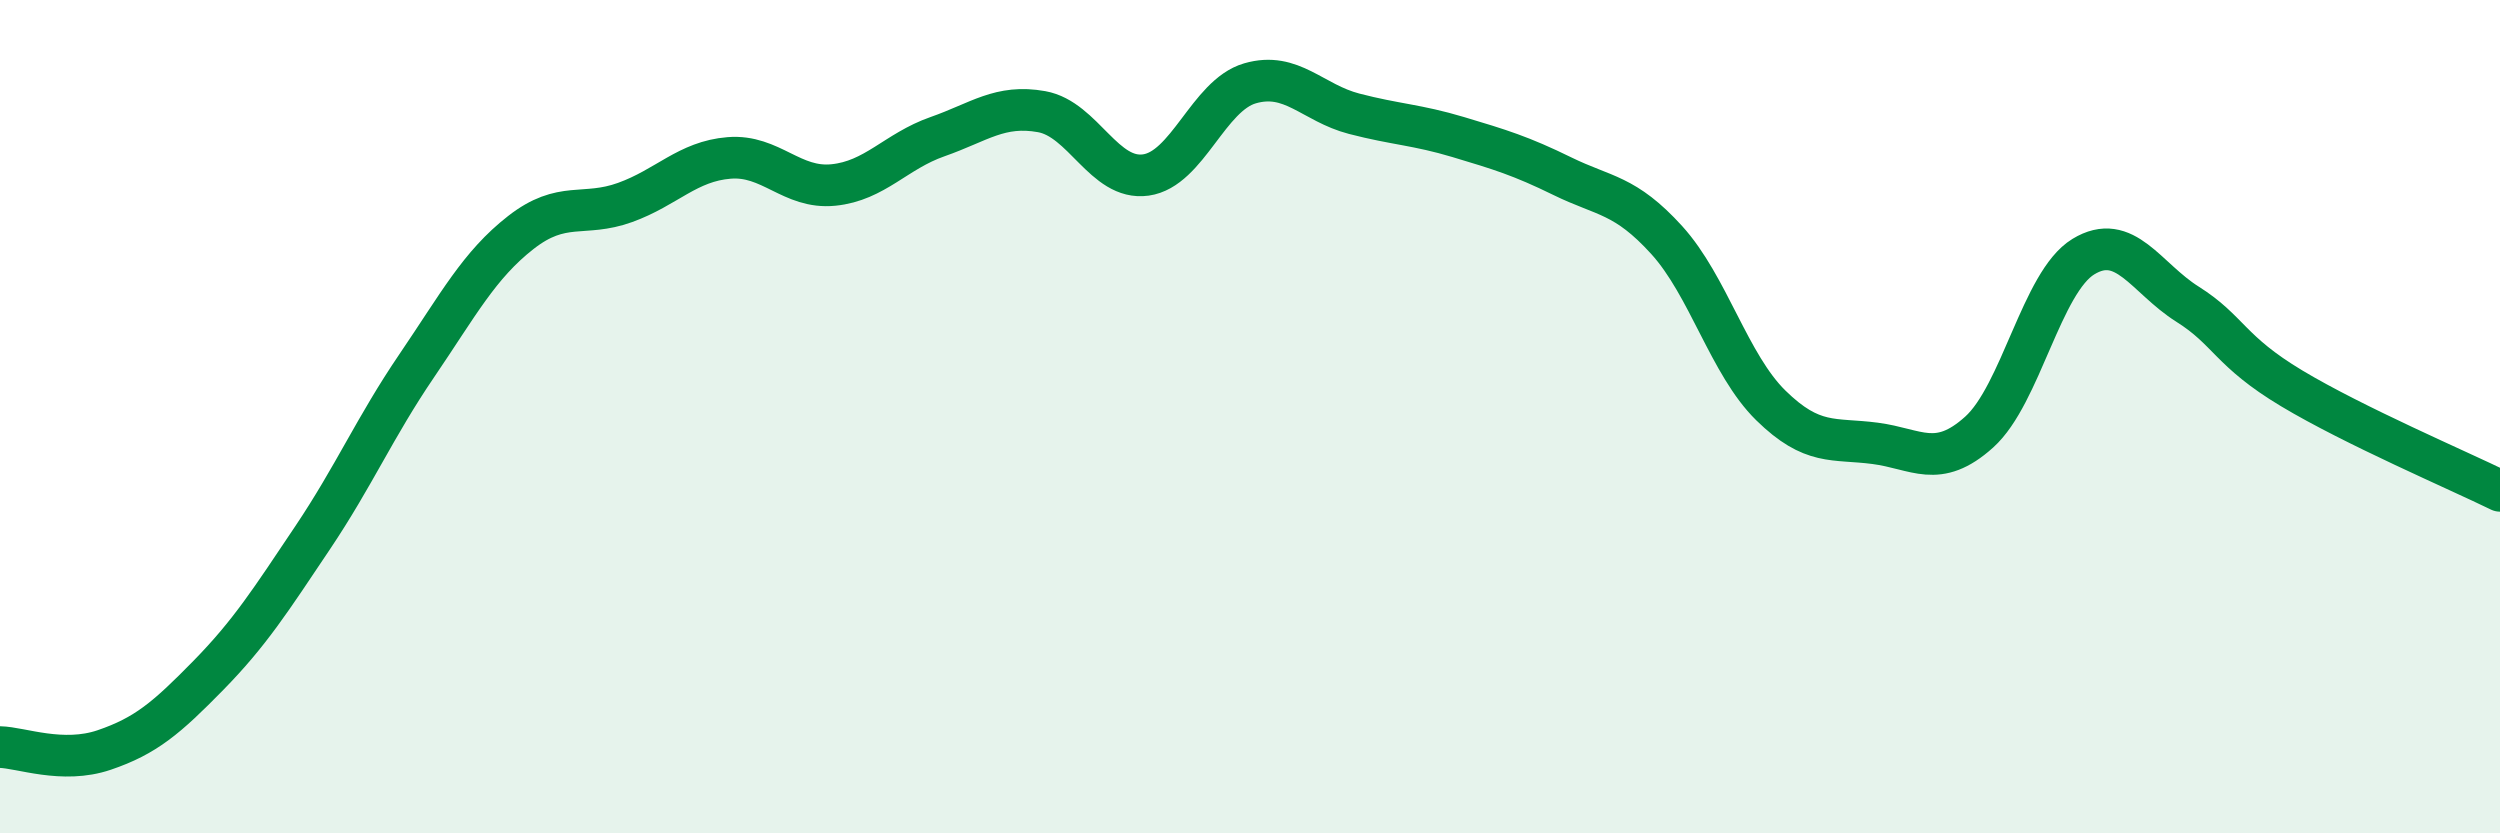 
    <svg width="60" height="20" viewBox="0 0 60 20" xmlns="http://www.w3.org/2000/svg">
      <path
        d="M 0,17.93 C 0.5,17.94 1.5,18.34 2.5,18 C 3.5,17.66 4,17.23 5,16.21 C 6,15.19 6.5,14.4 7.5,12.91 C 8.5,11.42 9,10.25 10,8.78 C 11,7.31 11.5,6.36 12.5,5.58 C 13.5,4.8 14,5.22 15,4.86 C 16,4.5 16.5,3.87 17.5,3.79 C 18.5,3.71 19,4.54 20,4.44 C 21,4.34 21.5,3.63 22.5,3.28 C 23.5,2.93 24,2.5 25,2.68 C 26,2.86 26.5,4.34 27.5,4.2 C 28.5,4.06 29,2.29 30,2 C 31,1.71 31.5,2.47 32.5,2.73 C 33.5,2.99 34,2.99 35,3.29 C 36,3.59 36.5,3.74 37.5,4.23 C 38.5,4.72 39,4.66 40,5.76 C 41,6.86 41.5,8.75 42.5,9.73 C 43.5,10.71 44,10.51 45,10.64 C 46,10.77 46.5,11.27 47.5,10.37 C 48.5,9.47 49,6.77 50,6.16 C 51,5.55 51.5,6.67 52.5,7.3 C 53.5,7.93 53.5,8.42 55,9.32 C 56.5,10.22 59,11.29 60,11.78L60 20L0 20Z"
        fill="#008740"
        opacity="0.1"
        stroke-linecap="round"
        stroke-linejoin="round"
      />
      <path
        d="M 0,17.93 C 0.5,17.94 1.5,18.34 2.5,18 C 3.5,17.66 4,17.23 5,16.21 C 6,15.19 6.5,14.4 7.5,12.91 C 8.5,11.42 9,10.25 10,8.78 C 11,7.31 11.5,6.36 12.5,5.58 C 13.5,4.8 14,5.22 15,4.86 C 16,4.5 16.5,3.87 17.5,3.79 C 18.5,3.71 19,4.54 20,4.44 C 21,4.34 21.5,3.63 22.5,3.28 C 23.5,2.93 24,2.5 25,2.68 C 26,2.86 26.5,4.34 27.5,4.2 C 28.5,4.06 29,2.29 30,2 C 31,1.71 31.5,2.47 32.5,2.73 C 33.5,2.99 34,2.99 35,3.29 C 36,3.59 36.5,3.74 37.5,4.23 C 38.5,4.72 39,4.66 40,5.76 C 41,6.86 41.5,8.75 42.5,9.73 C 43.5,10.71 44,10.51 45,10.64 C 46,10.77 46.5,11.27 47.5,10.37 C 48.5,9.47 49,6.77 50,6.16 C 51,5.55 51.5,6.67 52.5,7.3 C 53.5,7.93 53.5,8.42 55,9.32 C 56.5,10.22 59,11.29 60,11.78"
        stroke="#008740"
        stroke-width="1"
        fill="none"
        stroke-linecap="round"
        stroke-linejoin="round"
      />
    </svg>
  